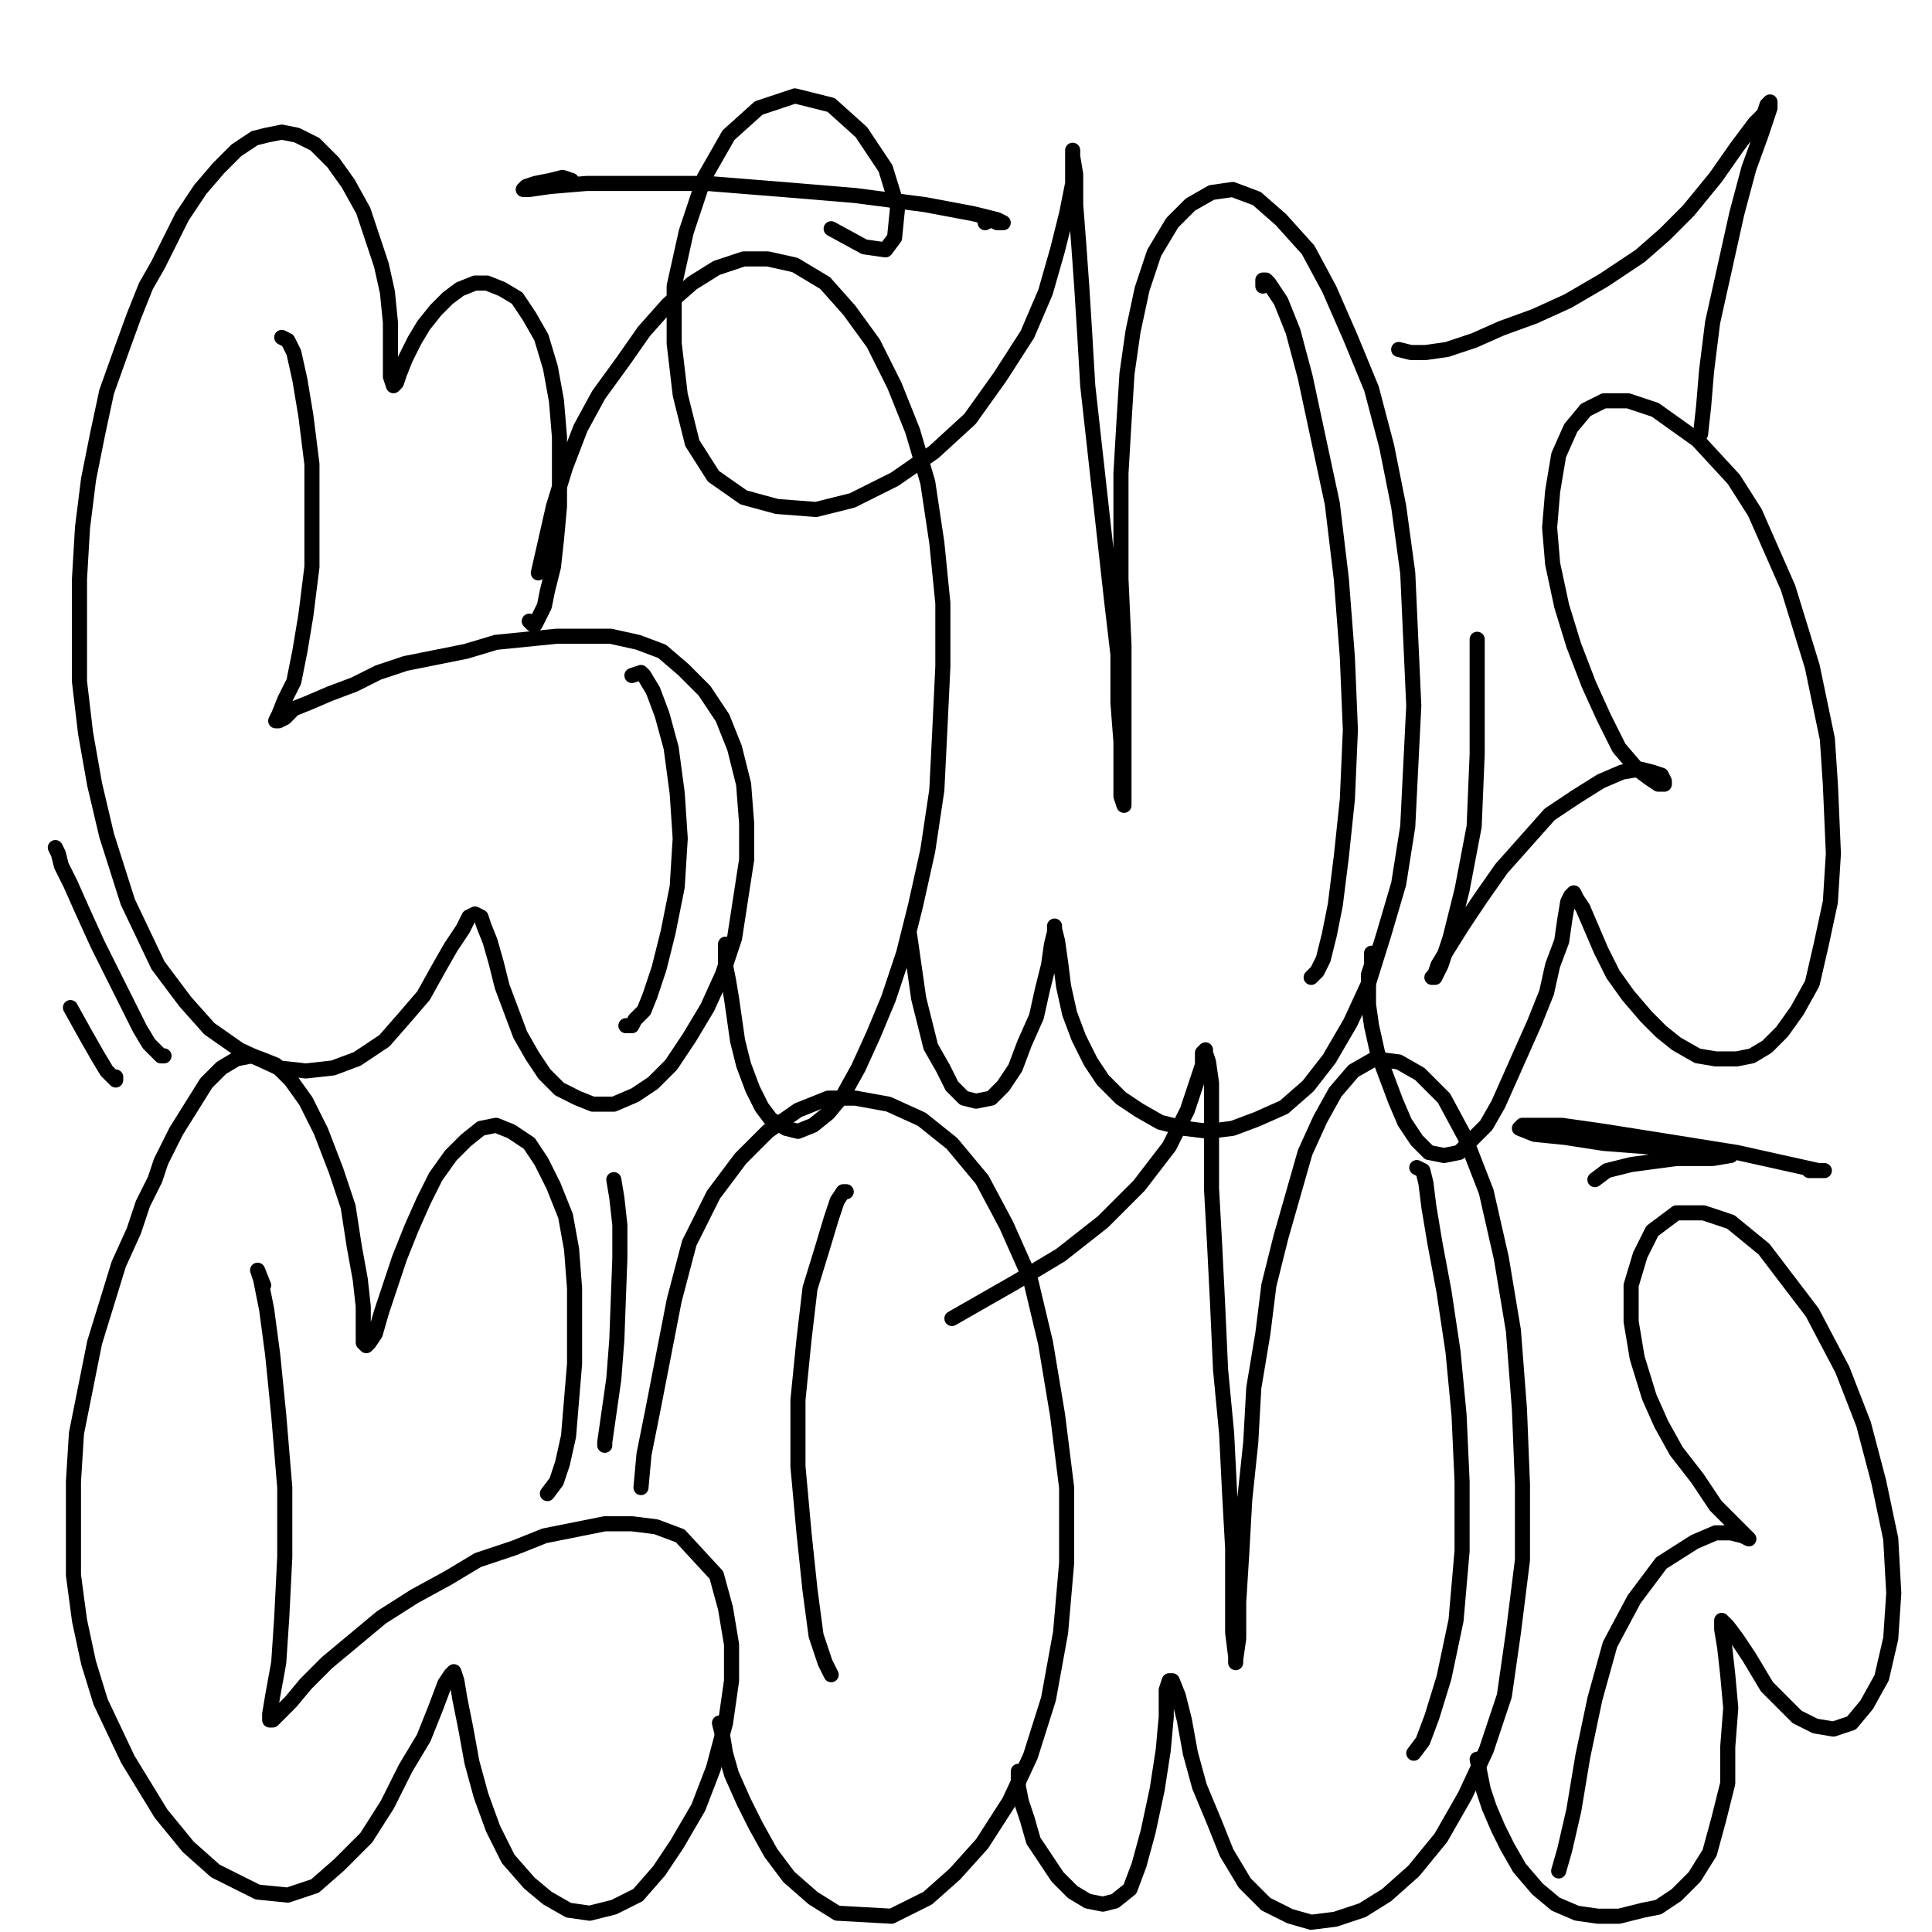 <?xml version="1.0" standalone="yes"?><svg width="640px" height="640px" xmlns="http://www.w3.org/2000/svg" version="1.1"><polyline points="175.333,205.771 176.333,206.771 177.333,206.771 178.333,204.771 180.333,200.771 181.333,195.771 183.333,187.771 184.333,178.771 185.333,167.771 185.333,155.771 185.333,144.771 184.333,132.771 182.333,121.771 179.333,111.771 175.333,104.771 171.333,98.771 166.333,95.771 161.333,93.771 157.333,93.771 152.333,95.771 148.333,98.771 144.333,102.771 140.333,107.771 137.333,112.771 134.333,118.771 132.333,123.771 131.333,126.771 130.333,127.771 130.333,127.771 129.333,124.771 129.333,120.771 129.333,114.771 129.333,106.771 128.333,96.771 126.333,87.771 123.333,78.771 120.333,69.771 115.333,60.771 110.333,53.771 104.333,47.771 98.333,44.771 93.333,43.771 88.333,44.771 84.333,45.771 78.333,49.771 72.333,55.771 66.333,62.771 60.333,71.771 55.333,81.771 52.333,87.771 48.333,94.771 44.333,104.771 40.333,115.771 35.333,129.771 32.333,143.771 29.333,158.771 27.333,174.771 26.333,191.771 26.333,208.771 26.333,225.771 28.333,242.771 31.333,259.771 35.333,276.771 42.333,298.771 52.333,319.771 61.333,331.771 69.333,340.771 79.333,347.771 92.333,353.771 101.333,354.771 110.333,353.771 118.333,350.771 127.333,344.771 134.333,336.771 140.333,329.771 145.333,320.771 149.333,313.771 153.333,307.771 155.333,303.771 157.333,302.771 159.333,303.771 160.333,306.771 162.333,311.771 164.333,318.771 166.333,326.771 169.333,334.771 172.333,342.771 176.333,349.771 180.333,355.771 185.333,360.771 191.333,363.771 196.333,365.771 203.333,365.771 210.333,362.771 216.333,358.771 222.333,352.771 228.333,343.771 234.333,333.771 239.333,322.771 243.333,310.771 245.333,297.771 247.333,284.771 247.333,272.771 246.333,259.771 243.333,247.771 239.333,237.771 233.333,228.771 226.333,221.771 219.333,215.771 211.333,212.771 202.333,210.771 193.333,210.771 184.333,210.771 174.333,211.771 164.333,212.771 154.333,215.771 144.333,217.771 134.333,219.771 125.333,222.771 117.333,226.771 109.333,229.771 102.333,232.771 97.333,234.771 94.333,237.771 92.333,238.771 91.333,238.771 91.333,238.771 92.333,236.771 94.333,231.771 97.333,225.771 99.333,215.771 101.333,203.771 103.333,187.771 103.333,170.771 103.333,153.771 101.333,137.771 99.333,125.771 97.333,116.771 95.333,112.771 93.333,111.771 " fill="none" stroke="#000000" stroke-width="5px" stroke-linecap="round" stroke-linejoin="round" /><polyline points="240.333,312.771 240.333,315.771 240.333,319.771 241.333,324.771 242.333,330.771 243.333,337.771 244.333,344.771 246.333,352.771 249.333,360.771 252.333,366.771 255.333,370.771 260.333,373.771 264.333,374.771 269.333,372.771 274.333,368.771 279.333,362.771 284.333,353.771 289.333,342.771 294.333,330.771 299.333,315.771 303.333,299.771 307.333,281.771 310.333,261.771 311.333,241.771 312.333,220.771 312.333,199.771 310.333,179.771 307.333,159.771 302.333,142.771 296.333,127.771 289.333,113.771 281.333,102.771 273.333,93.771 263.333,87.771 254.333,85.771 246.333,85.771 237.333,88.771 229.333,93.771 221.333,100.771 213.333,109.771 206.333,119.771 198.333,130.771 192.333,141.771 187.333,154.771 183.333,167.771 178.333,189.771 " fill="none" stroke="#000000" stroke-width="5px" stroke-linecap="round" stroke-linejoin="round" /><polyline points="301.333,309.771 302.333,316.771 303.333,323.771 304.333,330.771 306.333,338.771 308.333,346.771 312.333,353.771 315.333,359.771 319.333,363.771 323.333,364.771 328.333,363.771 332.333,359.771 336.333,353.771 339.333,345.771 343.333,336.771 345.333,327.771 347.333,319.771 348.333,312.771 349.333,308.771 349.333,306.771 349.333,307.771 350.333,311.771 351.333,318.771 352.333,326.771 354.333,335.771 357.333,343.771 361.333,351.771 365.333,357.771 371.333,363.771 377.333,367.771 384.333,371.771 392.333,373.771 400.333,374.771 408.333,373.771 416.333,370.771 425.333,366.771 433.333,359.771 440.333,350.771 447.333,338.771 453.333,325.771 458.333,309.771 463.333,292.771 466.333,273.771 467.333,253.771 468.333,233.771 467.333,211.771 466.333,189.771 463.333,167.771 459.333,147.771 454.333,128.771 447.333,111.771 440.333,95.771 433.333,82.771 424.333,72.771 416.333,65.771 408.333,62.771 401.333,63.771 394.333,67.771 388.333,73.771 382.333,83.771 378.333,95.771 375.333,109.771 373.333,123.771 372.333,139.771 371.333,156.771 371.333,174.771 371.333,191.771 372.333,213.771 372.333,230.771 372.333,241.771 372.333,256.771 372.333,262.771 372.333,266.771 371.333,263.771 371.333,256.771 371.333,245.771 370.333,232.771 370.333,216.771 368.333,199.771 366.333,181.771 364.333,163.771 362.333,145.771 360.333,127.771 359.333,110.771 358.333,94.771 357.333,80.771 356.333,67.771 356.333,57.771 355.333,51.771 355.333,49.771 355.333,49.771 355.333,54.771 355.333,60.771 353.333,70.771 350.333,82.771 346.333,96.771 340.333,110.771 331.333,124.771 321.333,138.771 309.333,149.771 296.333,158.771 282.333,165.771 270.333,168.771 257.333,167.771 246.333,164.771 236.333,157.771 229.333,146.771 225.333,130.771 223.333,113.771 223.333,94.771 227.333,76.771 233.333,58.771 241.333,44.771 251.333,35.771 263.333,31.771 275.333,34.771 285.333,43.771 293.333,55.771 297.333,68.771 296.333,78.771 293.333,82.771 286.333,81.771 275.333,75.771 " fill="none" stroke="#000000" stroke-width="5px" stroke-linecap="round" stroke-linejoin="round" /><polyline points="454.333,315.771 454.333,316.771 454.333,316.771 454.333,317.771 454.333,319.771 453.333,322.771 453.333,326.771 453.333,332.771 454.333,339.771 456.333,348.771 459.333,356.771 462.333,364.771 465.333,371.771 469.333,377.771 473.333,381.771 478.333,382.771 483.333,381.771 487.333,377.771 492.333,372.771 496.333,365.771 500.333,356.771 504.333,347.771 508.333,338.771 512.333,328.771 514.333,319.771 517.333,311.771 518.333,304.771 519.333,298.771 520.333,296.771 521.333,295.771 522.333,297.771 524.333,300.771 527.333,307.771 530.333,314.771 534.333,322.771 539.333,329.771 545.333,336.771 550.333,341.771 555.333,345.771 562.333,349.771 568.333,350.771 575.333,350.771 580.333,349.771 585.333,346.771 590.333,341.771 595.333,334.771 600.333,325.771 603.333,312.771 606.333,298.771 607.333,282.771 606.333,259.771 605.333,244.771 600.333,220.771 592.333,194.771 581.333,169.771 574.333,158.771 562.333,145.771 548.333,135.771 539.333,132.771 531.333,132.771 525.333,135.771 520.333,141.771 516.333,150.771 514.333,162.771 513.333,174.771 514.333,186.771 517.333,200.771 521.333,213.771 526.333,226.771 531.333,237.771 536.333,247.771 542.333,254.771 546.333,257.771 549.333,259.771 551.333,259.771 551.333,258.771 550.333,256.771 547.333,255.771 543.333,254.771 537.333,255.771 530.333,258.771 522.333,263.771 513.333,269.771 505.333,278.771 497.333,287.771 490.333,297.771 484.333,306.771 479.333,314.771 476.333,319.771 475.333,322.771 474.333,323.771 475.333,323.771 477.333,319.771 480.333,310.771 484.333,294.771 488.333,273.771 489.333,249.771 489.333,211.771 " fill="none" stroke="#000000" stroke-width="5px" stroke-linecap="round" stroke-linejoin="round" /><polyline points="463.333,115.771 467.333,116.771 472.333,116.771 479.333,115.771 488.333,112.771 497.333,108.771 508.333,104.771 519.333,99.771 531.333,92.771 543.333,84.771 551.333,77.771 559.333,69.771 568.333,58.771 575.333,48.771 581.333,40.771 584.333,37.771 585.333,34.771 586.333,33.771 586.333,35.771 583.333,44.771 579.333,55.771 575.333,70.771 571.333,88.771 567.333,106.771 565.333,122.771 564.333,134.771 563.333,143.771 " fill="none" stroke="#000000" stroke-width="5px" stroke-linecap="round" stroke-linejoin="round" /><polyline points="181.333,494.771 184.333,490.771 186.333,484.771 188.333,475.771 189.333,463.771 190.333,451.771 190.333,438.771 190.333,426.771 189.333,413.771 187.333,402.771 183.333,392.771 179.333,384.771 175.333,378.771 169.333,374.771 164.333,372.771 159.333,373.771 154.333,377.771 149.333,382.771 144.333,389.771 140.333,397.771 136.333,406.771 132.333,416.771 129.333,425.771 126.333,434.771 124.333,441.771 122.333,444.771 121.333,445.771 120.333,444.771 120.333,439.771 120.333,432.771 119.333,423.771 117.333,412.771 115.333,399.771 111.333,387.771 106.333,374.771 101.333,364.771 96.333,357.771 91.333,352.771 86.333,350.771 83.333,349.771 78.333,350.771 73.333,353.771 68.333,358.771 63.333,366.771 58.333,374.771 53.333,384.771 51.333,390.771 47.333,398.771 44.333,407.771 39.333,418.771 35.333,431.771 31.333,444.771 28.333,459.771 25.333,474.771 24.333,490.771 24.333,506.771 24.333,521.771 26.333,536.771 29.333,550.771 33.333,563.771 42.333,582.771 53.333,600.771 62.333,611.771 71.333,619.771 85.333,626.771 95.333,627.771 104.333,624.771 112.333,617.771 121.333,608.771 128.333,597.771 134.333,585.771 140.333,575.771 144.333,565.771 147.333,557.771 149.333,554.771 150.333,553.771 151.333,556.771 152.333,562.771 154.333,572.771 156.333,583.771 159.333,594.771 163.333,605.771 168.333,615.771 175.333,623.771 181.333,628.771 188.333,632.771 195.333,633.771 203.333,631.771 211.333,627.771 218.333,619.771 224.333,610.771 231.333,598.771 236.333,585.771 240.333,570.771 242.333,556.771 242.333,544.771 240.333,532.771 237.333,521.771 225.333,508.771 217.333,505.771 209.333,504.771 200.333,504.771 190.333,506.771 180.333,508.771 170.333,512.771 158.333,516.771 148.333,522.771 137.333,528.771 126.333,535.771 108.333,550.771 101.333,557.771 96.333,563.771 92.333,567.771 90.333,569.771 89.333,569.771 89.333,567.771 90.333,561.771 92.333,550.771 93.333,535.771 94.333,515.771 94.333,492.771 92.333,468.771 90.333,448.771 88.333,433.771 86.333,423.771 85.333,420.771 87.333,425.771 " fill="none" stroke="#000000" stroke-width="5px" stroke-linecap="round" stroke-linejoin="round" /><polyline points="238.333,570.771 239.333,574.771 240.333,580.771 242.333,587.771 246.333,596.771 250.333,604.771 255.333,613.771 261.333,621.771 269.333,628.771 277.333,633.771 295.333,634.771 307.333,628.771 316.333,620.771 325.333,610.771 334.333,596.771 341.333,581.771 347.333,562.771 351.333,540.771 353.333,517.771 353.333,492.771 350.333,468.771 346.333,444.771 341.333,423.771 333.333,405.771 325.333,390.771 315.333,378.771 305.333,370.771 294.333,365.771 283.333,363.771 274.333,363.771 264.333,367.771 254.333,374.771 245.333,383.771 236.333,395.771 228.333,411.771 223.333,430.771 216.333,466.771 213.333,481.771 212.333,492.771 " fill="none" stroke="#000000" stroke-width="5px" stroke-linecap="round" stroke-linejoin="round" /><polyline points="280.333,394.771 279.333,394.771 277.333,397.771 275.333,403.771 272.333,413.771 268.333,426.771 266.333,443.771 264.333,463.771 264.333,485.771 266.333,507.771 268.333,526.771 270.333,541.771 273.333,550.771 275.333,554.771 " fill="none" stroke="#000000" stroke-width="5px" stroke-linecap="round" stroke-linejoin="round" /><polyline points="337.333,586.771 337.333,591.771 338.333,596.771 340.333,602.771 342.333,609.771 346.333,615.771 350.333,621.771 355.333,626.771 360.333,629.771 365.333,630.771 369.333,629.771 374.333,625.771 377.333,617.771 380.333,606.771 383.333,592.771 385.333,579.771 386.333,568.771 386.333,559.771 387.333,556.771 388.333,556.771 390.333,561.771 392.333,569.771 394.333,580.771 397.333,591.771 402.333,603.771 406.333,613.771 412.333,623.771 419.333,630.771 427.333,634.771 434.333,636.771 442.333,635.771 451.333,632.771 459.333,627.771 468.333,619.771 477.333,608.771 485.333,594.771 492.333,579.771 498.333,561.771 501.333,540.771 504.333,516.771 504.333,491.771 503.333,466.771 501.333,440.771 497.333,416.771 492.333,394.771 485.333,376.771 478.333,363.771 470.333,355.771 463.333,351.771 455.333,350.771 448.333,354.771 442.333,361.771 437.333,370.771 432.333,381.771 428.333,395.771 424.333,409.771 420.333,425.771 418.333,441.771 415.333,459.771 414.333,477.771 412.333,496.771 411.333,514.771 410.333,530.771 410.333,542.771 409.333,549.771 409.333,550.771 409.333,548.771 408.333,540.771 408.333,528.771 408.333,512.771 407.333,494.771 406.333,474.771 404.333,453.771 403.333,431.771 402.333,411.771 401.333,393.771 401.333,378.771 401.333,367.771 401.333,358.771 400.333,351.771 399.333,348.771 399.333,347.771 398.333,348.771 398.333,352.771 396.333,358.771 393.333,367.771 387.333,379.771 377.333,392.771 365.333,404.771 351.333,415.771 336.333,424.771 315.333,436.771 " fill="none" stroke="#000000" stroke-width="5px" stroke-linecap="round" stroke-linejoin="round" /><polyline points="489.333,582.771 490.333,587.771 491.333,592.771 493.333,598.771 496.333,605.771 499.333,611.771 503.333,618.771 509.333,625.771 515.333,630.771 522.333,633.771 529.333,634.771 536.333,634.771 544.333,632.771 549.333,631.771 555.333,627.771 561.333,621.771 566.333,613.771 569.333,602.771 572.333,590.771 572.333,578.771 573.333,565.771 572.333,554.771 571.333,545.771 570.333,539.771 570.333,536.771 570.333,536.771 572.333,538.771 575.333,542.771 579.333,548.771 582.333,553.771 585.333,558.771 590.333,563.771 595.333,568.771 601.333,571.771 607.333,572.771 613.333,570.771 618.333,564.771 623.333,555.771 626.333,542.771 627.333,527.771 626.333,509.771 622.333,490.771 617.333,471.771 610.333,453.771 600.333,434.771 584.333,413.771 573.333,404.771 564.333,401.771 555.333,401.771 547.333,407.771 543.333,415.771 540.333,425.771 540.333,437.771 542.333,449.771 546.333,462.771 550.333,471.771 555.333,480.771 562.333,489.771 568.333,498.771 574.333,504.771 578.333,508.771 579.333,509.771 579.333,509.771 577.333,508.771 573.333,507.771 568.333,507.771 561.333,510.771 550.333,517.771 541.333,529.771 533.333,544.771 528.333,562.771 524.333,581.771 521.333,599.771 518.333,612.771 516.333,619.771 " fill="none" stroke="#000000" stroke-width="5px" stroke-linecap="round" stroke-linejoin="round" /><polyline points="599.333,387.771 601.333,387.771 603.333,387.771 604.333,387.771 602.333,387.771 593.333,385.771 575.333,381.771 550.333,377.771 531.333,374.771 517.333,372.771 508.333,372.771 504.333,372.771 503.333,373.771 508.333,375.771 518.333,376.771 531.333,378.771 544.333,379.771 554.333,380.771 565.333,381.771 572.333,382.771 573.333,382.771 567.333,383.771 555.333,383.771 540.333,385.771 532.333,387.771 528.333,390.771 " fill="none" stroke="#000000" stroke-width="5px" stroke-linecap="round" stroke-linejoin="round" /><polyline points="326.333,73.771 328.333,72.771 330.333,73.771 331.333,73.771 332.333,73.771 332.333,73.771 330.333,72.771 322.333,70.771 306.333,67.771 283.333,64.771 259.333,62.771 234.333,60.771 212.333,60.771 194.333,60.771 182.333,61.771 175.333,62.771 173.333,62.771 174.333,61.771 177.333,60.771 182.333,59.771 186.333,58.771 189.333,59.771 " fill="none" stroke="#000000" stroke-width="5px" stroke-linecap="round" stroke-linejoin="round" /><polyline points="54.333,349.771 54.333,349.771 53.333,349.771 51.333,347.771 49.333,345.771 46.333,340.771 42.333,332.771 37.333,322.771 32.333,312.771 27.333,301.771 23.333,292.771 20.333,286.771 19.333,282.771 18.333,280.771 " fill="none" stroke="#000000" stroke-width="5px" stroke-linecap="round" stroke-linejoin="round" /><polyline points="38.333,356.771 38.333,357.771 38.333,357.771 37.333,356.771 35.333,354.771 32.333,349.771 28.333,342.771 23.333,333.771 " fill="none" stroke="#000000" stroke-width="5px" stroke-linecap="round" stroke-linejoin="round" /><polyline points="203.333,390.771 204.333,396.771 205.333,405.771 205.333,416.771 204.333,443.771 203.333,456.771 200.333,477.771 200.333,478.771 " fill="none" stroke="#000000" stroke-width="5px" stroke-linecap="round" stroke-linejoin="round" /><polyline points="434.333,323.771 436.333,321.771 438.333,317.771 440.333,309.771 442.333,299.771 444.333,283.771 446.333,264.771 447.333,241.771 446.333,217.771 444.333,191.771 441.333,166.771 432.333,124.771 428.333,109.771 424.333,99.771 420.333,93.771 419.333,92.771 418.333,92.771 418.333,94.771 " fill="none" stroke="#000000" stroke-width="5px" stroke-linecap="round" stroke-linejoin="round" /><polyline points="468.333,580.771 471.333,576.771 474.333,568.771 478.333,555.771 482.333,536.771 484.333,513.771 484.333,490.771 483.333,468.771 481.333,447.771 478.333,427.771 475.333,411.771 473.333,399.771 472.333,391.771 471.333,387.771 469.333,386.771 " fill="none" stroke="#000000" stroke-width="5px" stroke-linecap="round" stroke-linejoin="round" /><polyline points="207.333,339.771 209.333,339.771 210.333,337.771 213.333,334.771 215.333,329.771 218.333,320.771 221.333,308.771 224.333,293.771 225.333,277.771 224.333,262.771 222.333,247.771 219.333,236.771 216.333,228.771 213.333,223.771 212.333,222.771 209.333,223.771 " fill="none" stroke="#000000" stroke-width="5px" stroke-linecap="round" stroke-linejoin="round" /></svg>